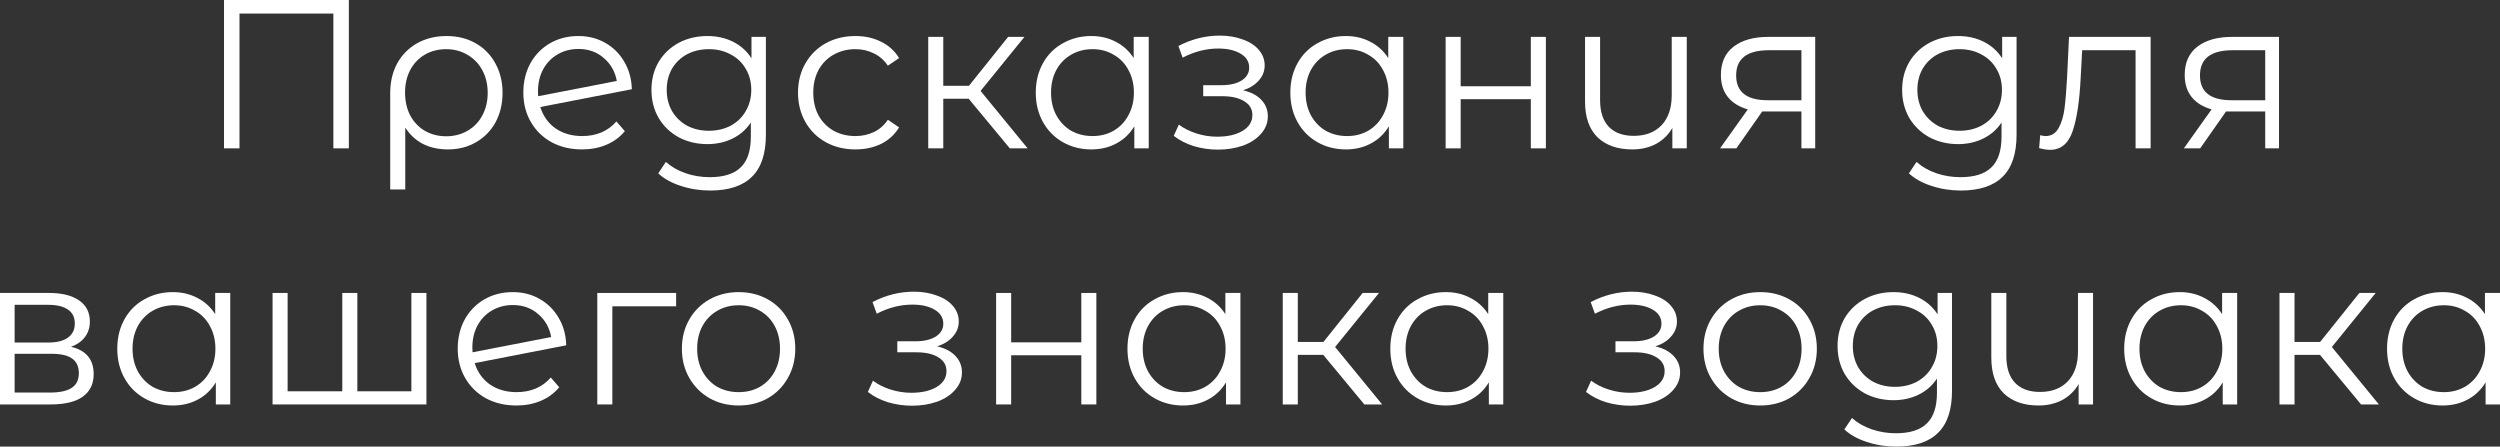 <?xml version="1.0" encoding="UTF-8"?> <svg xmlns="http://www.w3.org/2000/svg" viewBox="0 0 283.113 50.576" fill="none"><rect x="0" y="0" width="283.113" height="50.576" fill="#333333" stroke="none"/> <path d="M39.505 0V16.8H37.753V1.536H27.121V16.8H25.369V0H39.505Z" fill="white"></path> <path d="M50.574 4.08C51.806 4.08 52.902 4.352 53.862 4.896C54.822 5.44 55.566 6.2 56.094 7.176C56.638 8.152 56.91 9.264 56.91 10.512C56.91 11.76 56.646 12.872 56.118 13.848C55.59 14.808 54.854 15.56 53.91 16.104C52.982 16.648 51.918 16.92 50.718 16.92C49.662 16.92 48.718 16.712 47.886 16.296C47.07 15.864 46.406 15.248 45.894 14.448V21.456H44.19V10.536C44.19 9.272 44.454 8.152 44.982 7.176C45.526 6.2 46.278 5.44 47.238 4.896C48.214 4.352 49.326 4.08 50.574 4.08ZM50.526 15.432C51.422 15.432 52.23 15.224 52.95 14.808C53.67 14.392 54.23 13.808 54.63 13.056C55.03 12.304 55.23 11.456 55.23 10.512C55.23 9.568 55.03 8.72 54.63 7.968C54.23 7.216 53.67 6.632 52.95 6.216C52.23 5.784 51.422 5.568 50.526 5.568C49.63 5.568 48.822 5.776 48.102 6.192C47.398 6.608 46.846 7.192 46.446 7.944C46.062 8.68 45.87 9.528 45.87 10.488C45.87 11.448 46.062 12.304 46.446 13.056C46.846 13.808 47.398 14.392 48.102 14.808C48.822 15.224 49.63 15.432 50.526 15.432Z" fill="white"></path> <path d="M65.938 15.408C66.722 15.408 67.442 15.272 68.098 15C68.77 14.712 69.338 14.296 69.802 13.752L70.762 14.856C70.202 15.528 69.506 16.04 68.674 16.392C67.842 16.744 66.922 16.92 65.914 16.92C64.618 16.92 63.466 16.648 62.458 16.104C61.45 15.544 60.666 14.776 60.106 13.8C59.546 12.824 59.266 11.72 59.266 10.488C59.266 9.256 59.53 8.152 60.058 7.176C60.602 6.2 61.346 5.44 62.29 4.896C63.234 4.352 64.306 4.08 65.506 4.08C66.626 4.08 67.634 4.336 68.53 4.848C69.442 5.36 70.162 6.072 70.69 6.984C71.234 7.896 71.522 8.936 71.554 10.104L61.186 12.12C61.506 13.144 62.082 13.952 62.914 14.544C63.762 15.12 64.77 15.408 65.938 15.408ZM65.506 5.544C64.626 5.544 63.834 5.752 63.13 6.168C62.442 6.568 61.898 7.136 61.498 7.872C61.114 8.592 60.922 9.424 60.922 10.368C60.922 10.608 60.93 10.784 60.946 10.896L69.85 9.168C69.658 8.112 69.17 7.248 68.386 6.576C67.602 5.888 66.642 5.544 65.506 5.544Z" fill="white"></path> <path d="M86.734 4.176V15.264C86.734 17.408 86.206 18.992 85.15 20.016C84.11 21.056 82.534 21.576 80.422 21.576C79.254 21.576 78.142 21.4 77.086 21.048C76.046 20.712 75.198 20.24 74.542 19.632L75.406 18.336C76.014 18.88 76.75 19.304 77.614 19.608C78.494 19.912 79.414 20.064 80.374 20.064C81.974 20.064 83.15 19.688 83.902 18.936C84.654 18.2 85.03 17.048 85.03 15.48V13.872C84.502 14.672 83.806 15.28 82.942 15.696C82.094 16.112 81.15 16.32 80.11 16.32C78.926 16.32 77.846 16.064 76.87 15.552C75.91 15.024 75.15 14.296 74.59 13.368C74.046 12.424 73.774 11.36 73.774 10.176C73.774 8.992 74.046 7.936 74.59 7.008C75.15 6.08 75.91 5.36 76.87 4.848C77.83 4.336 78.91 4.08 80.11 4.08C81.182 4.08 82.15 4.296 83.014 4.728C83.878 5.16 84.574 5.784 85.102 6.6V4.176H86.734ZM80.278 14.808C81.19 14.808 82.014 14.616 82.75 14.232C83.486 13.832 84.054 13.28 84.454 12.576C84.87 11.872 85.078 11.072 85.078 10.176C85.078 9.28 84.87 8.488 84.454 7.8C84.054 7.096 83.486 6.552 82.75 6.168C82.03 5.768 81.206 5.568 80.278 5.568C79.366 5.568 78.542 5.76 77.806 6.144C77.086 6.528 76.518 7.072 76.102 7.776C75.702 8.48 75.502 9.28 75.502 10.176C75.502 11.072 75.702 11.872 76.102 12.576C76.518 13.28 77.086 13.832 77.806 14.232C78.542 14.616 79.366 14.808 80.278 14.808Z" fill="white"></path> <path d="M96.874 16.92C95.626 16.92 94.506 16.648 93.514 16.104C92.538 15.56 91.77 14.8 91.21 13.824C90.65 12.832 90.37 11.72 90.37 10.488C90.37 9.256 90.65 8.152 91.21 7.176C91.77 6.2 92.538 5.44 93.514 4.896C94.506 4.352 95.626 4.08 96.874 4.08C97.962 4.08 98.93 4.296 99.778 4.728C100.642 5.144 101.322 5.76 101.818 6.576L100.546 7.44C100.13 6.816 99.602 6.352 98.962 6.048C98.322 5.728 97.626 5.568 96.874 5.568C95.962 5.568 95.138 5.776 94.402 6.192C93.682 6.592 93.114 7.168 92.698 7.92C92.298 8.672 92.098 9.528 92.098 10.488C92.098 11.464 92.298 12.328 92.698 13.08C93.114 13.816 93.682 14.392 94.402 14.808C95.138 15.208 95.962 15.408 96.874 15.408C97.626 15.408 98.322 15.256 98.962 14.952C99.602 14.648 100.13 14.184 100.546 13.56L101.818 14.424C101.322 15.24 100.642 15.864 99.778 16.296C98.914 16.712 97.946 16.92 96.874 16.92Z" fill="white"></path> <path d="M109.701 11.184H106.821V16.8H105.117V4.176H106.821V9.72H109.725L114.165 4.176H116.013L111.045 10.296L116.373 16.8H114.357L109.701 11.184Z" fill="white"></path> <path d="M130.089 4.176V16.8H128.457V14.304C127.945 15.152 127.265 15.8 126.417 16.248C125.585 16.696 124.641 16.92 123.585 16.92C122.401 16.92 121.329 16.648 120.369 16.104C119.409 15.56 118.657 14.8 118.113 13.824C117.569 12.848 117.297 11.736 117.297 10.488C117.297 9.24 117.569 8.128 118.113 7.152C118.657 6.176 119.409 5.424 120.369 4.896C121.329 4.352 122.401 4.08 123.585 4.08C124.609 4.08 125.529 4.296 126.345 4.728C127.177 5.144 127.857 5.76 128.385 6.576V4.176H130.089ZM123.729 15.408C124.609 15.408 125.401 15.208 126.105 14.808C126.825 14.392 127.385 13.808 127.785 13.056C128.201 12.304 128.409 11.448 128.409 10.488C128.409 9.528 128.201 8.672 127.785 7.92C127.385 7.168 126.825 6.592 126.105 6.192C125.401 5.776 124.609 5.568 123.729 5.568C122.833 5.568 122.025 5.776 121.305 6.192C120.601 6.592 120.041 7.168 119.625 7.92C119.225 8.672 119.025 9.528 119.025 10.488C119.025 11.448 119.225 12.304 119.625 13.056C120.041 13.808 120.601 14.392 121.305 14.808C122.025 15.208 122.833 15.408 123.729 15.408Z" fill="white"></path> <path d="M140.769 10.224C141.665 10.432 142.353 10.792 142.833 11.304C143.329 11.816 143.577 12.44 143.577 13.176C143.577 13.912 143.321 14.568 142.809 15.144C142.313 15.72 141.633 16.168 140.769 16.488C139.905 16.792 138.953 16.944 137.913 16.944C137.001 16.944 136.105 16.816 135.225 16.56C134.345 16.288 133.577 15.896 132.921 15.384L133.497 14.112C134.073 14.544 134.745 14.88 135.513 15.12C136.281 15.36 137.057 15.48 137.841 15.48C139.009 15.48 139.961 15.264 140.697 14.832C141.449 14.384 141.825 13.784 141.825 13.032C141.825 12.36 141.521 11.84 140.913 11.472C140.305 11.088 139.473 10.896 138.417 10.896H136.257V9.648H138.321C139.265 9.648 140.025 9.472 140.601 9.12C141.177 8.752 141.465 8.264 141.465 7.656C141.465 6.984 141.137 6.456 140.481 6.072C139.841 5.688 139.001 5.496 137.961 5.496C136.601 5.496 135.257 5.84 133.929 6.528L133.449 5.208C134.953 4.424 136.513 4.032 138.129 4.032C139.089 4.032 139.953 4.176 140.721 4.464C141.505 4.736 142.113 5.128 142.545 5.64C142.993 6.152 143.217 6.744 143.217 7.416C143.217 8.056 142.993 8.624 142.545 9.12C142.113 9.616 141.521 9.984 140.769 10.224Z" fill="white"></path> <path d="M158.917 4.176V16.8H157.285V14.304C156.773 15.152 156.093 15.8 155.245 16.248C154.413 16.696 153.469 16.92 152.413 16.92C151.229 16.92 150.157 16.648 149.197 16.104C148.237 15.56 147.485 14.8 146.941 13.824C146.397 12.848 146.125 11.736 146.125 10.488C146.125 9.24 146.397 8.128 146.941 7.152C147.485 6.176 148.237 5.424 149.197 4.896C150.157 4.352 151.229 4.08 152.413 4.08C153.437 4.08 154.357 4.296 155.173 4.728C156.005 5.144 156.685 5.76 157.213 6.576V4.176H158.917ZM152.557 15.408C153.437 15.408 154.229 15.208 154.933 14.808C155.653 14.392 156.213 13.808 156.613 13.056C157.029 12.304 157.237 11.448 157.237 10.488C157.237 9.528 157.029 8.672 156.613 7.92C156.213 7.168 155.653 6.592 154.933 6.192C154.229 5.776 153.437 5.568 152.557 5.568C151.661 5.568 150.853 5.776 150.133 6.192C149.429 6.592 148.869 7.168 148.453 7.92C148.053 8.672 147.853 9.528 147.853 10.488C147.853 11.448 148.053 12.304 148.453 13.056C148.869 13.808 149.429 14.392 150.133 14.808C150.853 15.208 151.661 15.408 152.557 15.408Z" fill="white"></path> <path d="M163.711 4.176H165.415V9.768H173.359V4.176H175.063V16.8H173.359V11.232H165.415V16.8H163.711V4.176Z" fill="white"></path> <path d="M191.018 4.176V16.8H189.386V14.496C188.938 15.264 188.322 15.864 187.538 16.296C186.754 16.712 185.858 16.92 184.85 16.92C183.186 16.92 181.874 16.464 180.914 15.552C179.97 14.624 179.498 13.272 179.498 11.496V4.176H181.202V11.328C181.202 12.656 181.53 13.664 182.186 14.352C182.842 15.04 183.786 15.384 185.018 15.384C186.346 15.384 187.394 14.984 188.162 14.184C188.93 13.368 189.314 12.24 189.314 10.8V4.176H191.018Z" fill="white"></path> <path d="M205.563 4.176V16.8H204.003V12.624H199.563L196.635 16.8H194.787L197.931 12.384C196.955 12.112 196.203 11.648 195.675 10.992C195.147 10.336 194.883 9.504 194.883 8.496C194.883 7.088 195.363 6.016 196.323 5.28C197.283 4.544 198.595 4.176 200.259 4.176H205.563ZM196.611 8.544C196.611 10.416 197.803 11.352 200.187 11.352H204.003V5.688H200.307C197.843 5.688 196.611 6.64 196.611 8.544Z" fill="white"></path> <path d="M228.367 4.176V15.264C228.367 17.408 227.839 18.992 226.783 20.016C225.743 21.056 224.167 21.576 222.055 21.576C220.887 21.576 219.775 21.4 218.719 21.048C217.679 20.712 216.831 20.24 216.175 19.632L217.039 18.336C217.647 18.88 218.383 19.304 219.247 19.608C220.127 19.912 221.047 20.064 222.007 20.064C223.607 20.064 224.783 19.688 225.535 18.936C226.287 18.2 226.663 17.048 226.663 15.48V13.872C226.135 14.672 225.439 15.28 224.575 15.696C223.727 16.112 222.783 16.32 221.743 16.32C220.559 16.32 219.479 16.064 218.503 15.552C217.543 15.024 216.783 14.296 216.223 13.368C215.679 12.424 215.407 11.36 215.407 10.176C215.407 8.992 215.679 7.936 216.223 7.008C216.783 6.08 217.543 5.36 218.503 4.848C219.463 4.336 220.543 4.08 221.743 4.08C222.815 4.08 223.783 4.296 224.647 4.728C225.511 5.16 226.207 5.784 226.735 6.6V4.176H228.367ZM221.911 14.808C222.823 14.808 223.647 14.616 224.383 14.232C225.119 13.832 225.687 13.28 226.087 12.576C226.503 11.872 226.711 11.072 226.711 10.176C226.711 9.28 226.503 8.488 226.087 7.8C225.687 7.096 225.119 6.552 224.383 6.168C223.663 5.768 222.839 5.568 221.911 5.568C220.999 5.568 220.175 5.76 219.439 6.144C218.719 6.528 218.151 7.072 217.735 7.776C217.335 8.48 217.135 9.28 217.135 10.176C217.135 11.072 217.335 11.872 217.735 12.576C218.151 13.28 218.719 13.832 219.439 14.232C220.175 14.616 220.999 14.808 221.911 14.808Z" fill="white"></path> <path d="M243.547 4.176V16.8H241.843V5.688H235.795L235.627 8.808C235.499 11.432 235.195 13.448 234.715 14.856C234.235 16.264 233.378 16.968 232.147 16.968C231.81 16.968 231.403 16.904 230.923 16.776L231.043 15.312C231.33 15.376 231.531 15.408 231.643 15.408C232.298 15.408 232.794 15.104 233.131 14.496C233.467 13.888 233.691 13.136 233.802 12.24C233.915 11.344 234.011 10.16 234.091 8.688L234.306 4.176H243.547Z" fill="white"></path> <path d="M258.087 4.176V16.8H256.525V12.624H252.088L249.159 16.8H247.311L250.453 12.384C249.479 12.112 248.727 11.648 248.198 10.992C247.671 10.336 247.407 9.504 247.407 8.496C247.407 7.088 247.887 6.016 248.847 5.28C249.807 4.544 251.118 4.176 252.782 4.176H258.087ZM249.135 8.544C249.135 10.416 250.326 11.352 252.71 11.352H256.525V5.688H252.83C250.366 5.688 249.135 6.64 249.135 8.544Z" fill="white"></path> <path d="M8.04 39.272C9.752 39.672 10.608 40.704 10.608 42.368C10.608 43.472 10.2 44.32 9.384 44.912C8.568 45.504 7.352 45.8 5.736 45.8H0V33.176H5.568C7.008 33.176 8.136 33.456 8.952 34.016C9.768 34.576 10.176 35.376 10.176 36.416C10.176 37.104 9.984 37.696 9.6 38.192C9.232 38.672 8.712 39.032 8.04 39.272ZM1.656 38.792H5.448C6.424 38.792 7.168 38.608 7.68 38.24C8.208 37.872 8.472 37.336 8.472 36.632C8.472 35.928 8.208 35.4 7.68 35.048C7.168 34.696 6.424 34.52 5.448 34.52H1.656V38.792ZM5.664 44.456C6.752 44.456 7.568 44.28 8.112 43.928C8.656 43.576 8.928 43.024 8.928 42.272C8.928 41.52 8.68 40.968 8.184 40.616C7.688 40.248 6.904 40.064 5.832 40.064H1.656V44.456H5.664Z" fill="white"></path> <path d="M26.074 33.176V45.8H24.442V43.304C23.93 44.152 23.25 44.8 22.402 45.248C21.57 45.696 20.626 45.92 19.57 45.92C18.386 45.92 17.314 45.648 16.354 45.104C15.394 44.56 14.642 43.8 14.098 42.824C13.554 41.848 13.282 40.736 13.282 39.488C13.282 38.24 13.554 37.128 14.098 36.152C14.642 35.176 15.394 34.424 16.354 33.896C17.314 33.352 18.386 33.08 19.57 33.08C20.594 33.08 21.514 33.296 22.33 33.728C23.162 34.144 23.842 34.76 24.37 35.576V33.176H26.074ZM19.714 44.408C20.594 44.408 21.386 44.208 22.09 43.808C22.81 43.392 23.37 42.808 23.77 42.056C24.186 41.304 24.394 40.448 24.394 39.488C24.394 38.528 24.186 37.672 23.77 36.92C23.37 36.168 22.81 35.592 22.09 35.192C21.386 34.776 20.594 34.568 19.714 34.568C18.818 34.568 18.01 34.776 17.29 35.192C16.586 35.592 16.026 36.168 15.61 36.92C15.21 37.672 15.01 38.528 15.01 39.488C15.01 40.448 15.21 41.304 15.61 42.056C16.026 42.808 16.586 43.392 17.29 43.808C18.01 44.208 18.818 44.408 19.714 44.408Z" fill="white"></path> <path d="M48.291 33.176V45.8H30.867V33.176H32.571V44.312H38.763V33.176H40.467V44.312H46.587V33.176H48.291Z" fill="white"></path> <path d="M58.508 44.408C59.292 44.408 60.012 44.272 60.668 44C61.34 43.712 61.908 43.296 62.372 42.752L63.332 43.856C62.772 44.528 62.076 45.04 61.244 45.392C60.412 45.744 59.492 45.92 58.484 45.92C57.188 45.92 56.036 45.648 55.028 45.104C54.02 44.544 53.236 43.776 52.676 42.8C52.116 41.824 51.836 40.72 51.836 39.488C51.836 38.256 52.1 37.152 52.628 36.176C53.172 35.2 53.916 34.44 54.86 33.896C55.804 33.352 56.876 33.08 58.076 33.08C59.196 33.08 60.204 33.336 61.1 33.848C62.012 34.36 62.732 35.072 63.26 35.984C63.804 36.896 64.092 37.936 64.124 39.104L53.756 41.12C54.076 42.144 54.652 42.952 55.484 43.544C56.332 44.12 57.34 44.408 58.508 44.408ZM58.076 34.544C57.196 34.544 56.404 34.752 55.7 35.168C55.012 35.568 54.468 36.136 54.068 36.872C53.684 37.592 53.492 38.424 53.492 39.368C53.492 39.608 53.5 39.784 53.516 39.896L62.42 38.168C62.228 37.112 61.74 36.248 60.956 35.576C60.172 34.888 59.212 34.544 58.076 34.544Z" fill="white"></path> <path d="M76.569 34.688H69.345V45.8H67.641V33.176H76.569V34.688Z" fill="white"></path> <path d="M83.653 45.92C82.437 45.92 81.341 45.648 80.365 45.104C79.389 44.544 78.621 43.776 78.061 42.8C77.501 41.824 77.221 40.72 77.221 39.488C77.221 38.256 77.501 37.152 78.061 36.176C78.621 35.2 79.389 34.44 80.365 33.896C81.341 33.352 82.437 33.08 83.653 33.08C84.869 33.08 85.965 33.352 86.941 33.896C87.917 34.44 88.677 35.2 89.221 36.176C89.781 37.152 90.061 38.256 90.061 39.488C90.061 40.72 89.781 41.824 89.221 42.8C88.677 43.776 87.917 44.544 86.941 45.104C85.965 45.648 84.869 45.92 83.653 45.92ZM83.653 44.408C84.549 44.408 85.349 44.208 86.053 43.808C86.773 43.392 87.333 42.808 87.733 42.056C88.133 41.304 88.333 40.448 88.333 39.488C88.333 38.528 88.133 37.672 87.733 36.92C87.333 36.168 86.773 35.592 86.053 35.192C85.349 34.776 84.549 34.568 83.653 34.568C82.757 34.568 81.949 34.776 81.229 35.192C80.525 35.592 79.965 36.168 79.549 36.92C79.149 37.672 78.949 38.528 78.949 39.488C78.949 40.448 79.149 41.304 79.549 42.056C79.965 42.808 80.525 43.392 81.229 43.808C81.949 44.208 82.757 44.408 83.653 44.408Z" fill="white"></path> <path d="M106.128 39.224C107.024 39.432 107.712 39.792 108.192 40.304C108.688 40.816 108.936 41.44 108.936 42.176C108.936 42.912 108.68 43.568 108.168 44.144C107.672 44.72 106.992 45.168 106.128 45.488C105.264 45.792 104.312 45.944 103.272 45.944C102.36 45.944 101.464 45.816 100.584 45.56C99.704 45.288 98.936 44.896 98.28 44.384L98.856 43.112C99.432 43.544 100.104 43.88 100.872 44.12C101.64 44.36 102.416 44.48 103.2 44.48C104.368 44.48 105.32 44.264 106.056 43.832C106.808 43.384 107.184 42.784 107.184 42.032C107.184 41.36 106.88 40.84 106.272 40.472C105.664 40.088 104.832 39.896 103.776 39.896H101.616V38.648H103.68C104.624 38.648 105.384 38.472 105.96 38.12C106.536 37.752 106.824 37.264 106.824 36.656C106.824 35.984 106.496 35.456 105.84 35.072C105.2 34.688 104.36 34.496 103.32 34.496C101.96 34.496 100.616 34.84 99.288 35.528L98.808 34.208C100.312 33.424 101.872 33.032 103.488 33.032C104.448 33.032 105.312 33.176 106.08 33.464C106.864 33.736 107.472 34.128 107.904 34.64C108.352 35.152 108.576 35.744 108.576 36.416C108.576 37.056 108.352 37.624 107.904 38.12C107.472 38.616 106.88 38.984 106.128 39.224Z" fill="white"></path> <path d="M112.805 33.176H114.509V38.768H122.453V33.176H124.157V45.8H122.453V40.232H114.509V45.8H112.805V33.176Z" fill="white"></path> <path d="M140.472 33.176V45.8H138.84V43.304C138.328 44.152 137.648 44.8 136.8 45.248C135.968 45.696 135.024 45.92 133.968 45.92C132.784 45.92 131.712 45.648 130.752 45.104C129.792 44.56 129.04 43.8 128.496 42.824C127.952 41.848 127.68 40.736 127.68 39.488C127.68 38.24 127.952 37.128 128.496 36.152C129.04 35.176 129.792 34.424 130.752 33.896C131.712 33.352 132.784 33.08 133.968 33.08C134.992 33.08 135.912 33.296 136.728 33.728C137.56 34.144 138.24 34.76 138.768 35.576V33.176H140.472ZM134.112 44.408C134.992 44.408 135.784 44.208 136.488 43.808C137.208 43.392 137.768 42.808 138.168 42.056C138.584 41.304 138.792 40.448 138.792 39.488C138.792 38.528 138.584 37.672 138.168 36.92C137.768 36.168 137.208 35.592 136.488 35.192C135.784 34.776 134.992 34.568 134.112 34.568C133.216 34.568 132.408 34.776 131.688 35.192C130.984 35.592 130.424 36.168 130.008 36.92C129.608 37.672 129.408 38.528 129.408 39.488C129.408 40.448 129.608 41.304 130.008 42.056C130.424 42.808 130.984 43.392 131.688 43.808C132.408 44.208 133.216 44.408 134.112 44.408Z" fill="white"></path> <path d="M149.85 40.184H146.97V45.8H145.266V33.176H146.97V38.72H149.874L154.314 33.176H156.162L151.194 39.296L156.522 45.8H154.506L149.85 40.184Z" fill="white"></path> <path d="M170.238 33.176V45.8H168.606V43.304C168.094 44.152 167.414 44.8 166.566 45.248C165.734 45.696 164.79 45.92 163.734 45.92C162.55 45.92 161.478 45.648 160.518 45.104C159.558 44.56 158.806 43.8 158.262 42.824C157.718 41.848 157.446 40.736 157.446 39.488C157.446 38.24 157.718 37.128 158.262 36.152C158.806 35.176 159.558 34.424 160.518 33.896C161.478 33.352 162.55 33.08 163.734 33.08C164.758 33.08 165.678 33.296 166.494 33.728C167.326 34.144 168.006 34.76 168.534 35.576V33.176H170.238ZM163.878 44.408C164.758 44.408 165.55 44.208 166.254 43.808C166.974 43.392 167.534 42.808 167.934 42.056C168.35 41.304 168.558 40.448 168.558 39.488C168.558 38.528 168.35 37.672 167.934 36.92C167.534 36.168 166.974 35.592 166.254 35.192C165.55 34.776 164.758 34.568 163.878 34.568C162.982 34.568 162.174 34.776 161.454 35.192C160.75 35.592 160.19 36.168 159.774 36.92C159.374 37.672 159.174 38.528 159.174 39.488C159.174 40.448 159.374 41.304 159.774 42.056C160.19 42.808 160.75 43.392 161.454 43.808C162.174 44.208 162.982 44.408 163.878 44.408Z" fill="white"></path> <path d="M187.456 39.224C188.353 39.432 189.04 39.792 189.52 40.304C190.016 40.816 190.264 41.44 190.264 42.176C190.264 42.912 190.009 43.568 189.496 44.144C189 44.72 188.321 45.168 187.456 45.488C186.592 45.792 185.64 45.944 184.6 45.944C183.689 45.944 182.793 45.816 181.912 45.56C181.033 45.288 180.264 44.896 179.609 44.384L180.185 43.112C180.76 43.544 181.432 43.88 182.201 44.12C182.968 44.36 183.745 44.48 184.528 44.48C185.697 44.48 186.649 44.264 187.385 43.832C188.136 43.384 188.512 42.784 188.512 42.032C188.512 41.36 188.208 40.84 187.6 40.472C186.992 40.088 186.161 39.896 185.105 39.896H182.944V38.648H185.008C185.952 38.648 186.713 38.472 187.289 38.12C187.865 37.752 188.152 37.264 188.152 36.656C188.152 35.984 187.825 35.456 187.168 35.072C186.528 34.688 185.689 34.496 184.649 34.496C183.289 34.496 181.944 34.84 180.617 35.528L180.137 34.208C181.641 33.424 183.201 33.032 184.817 33.032C185.777 33.032 186.64 33.176 187.409 33.464C188.192 33.736 188.801 34.128 189.232 34.64C189.68 35.152 189.905 35.744 189.905 36.416C189.905 37.056 189.68 37.624 189.232 38.12C188.801 38.616 188.208 38.984 187.456 39.224Z" fill="white"></path> <path d="M199.341 45.92C198.125 45.92 197.029 45.648 196.053 45.104C195.077 44.544 194.309 43.776 193.749 42.8C193.189 41.824 192.909 40.72 192.909 39.488C192.909 38.256 193.189 37.152 193.749 36.176C194.309 35.2 195.077 34.44 196.053 33.896C197.029 33.352 198.125 33.08 199.341 33.08C200.557 33.08 201.653 33.352 202.629 33.896C203.605 34.44 204.365 35.2 204.909 36.176C205.469 37.152 205.749 38.256 205.749 39.488C205.749 40.72 205.469 41.824 204.909 42.8C204.365 43.776 203.605 44.544 202.629 45.104C201.653 45.648 200.557 45.92 199.341 45.92ZM199.341 44.408C200.237 44.408 201.037 44.208 201.741 43.808C202.461 43.392 203.021 42.808 203.421 42.056C203.821 41.304 204.021 40.448 204.021 39.488C204.021 38.528 203.821 37.672 203.421 36.92C203.021 36.168 202.461 35.592 201.741 35.192C201.037 34.776 200.237 34.568 199.341 34.568C198.445 34.568 197.637 34.776 196.917 35.192C196.213 35.592 195.653 36.168 195.237 36.92C194.837 37.672 194.637 38.528 194.637 39.488C194.637 40.448 194.837 41.304 195.237 42.056C195.653 42.808 196.213 43.392 196.917 43.808C197.637 44.208 198.445 44.408 199.341 44.408Z" fill="white"></path> <path d="M221.055 33.176V44.264C221.055 46.408 220.527 47.992 219.471 49.016C218.431 50.056 216.855 50.576 214.743 50.576C213.575 50.576 212.463 50.4 211.407 50.048C210.367 49.712 209.519 49.24 208.863 48.632L209.727 47.336C210.335 47.88 211.071 48.304 211.935 48.608C212.815 48.912 213.735 49.064 214.695 49.064C216.295 49.064 217.471 48.688 218.223 47.936C218.975 47.2 219.351 46.048 219.351 44.48V42.872C218.823 43.672 218.127 44.28 217.263 44.696C216.415 45.112 215.471 45.32 214.431 45.32C213.247 45.32 212.167 45.064 211.191 44.552C210.231 44.024 209.471 43.296 208.911 42.368C208.367 41.424 208.095 40.36 208.095 39.176C208.095 37.992 208.367 36.936 208.911 36.008C209.471 35.08 210.231 34.36 211.191 33.848C212.151 33.336 213.231 33.08 214.431 33.08C215.503 33.08 216.471 33.296 217.335 33.728C218.199 34.16 218.895 34.784 219.423 35.6V33.176H221.055ZM214.599 43.808C215.511 43.808 216.335 43.616 217.071 43.232C217.807 42.832 218.375 42.28 218.775 41.576C219.191 40.872 219.399 40.072 219.399 39.176C219.399 38.28 219.191 37.488 218.775 36.8C218.375 36.096 217.807 35.552 217.071 35.168C216.351 34.768 215.527 34.568 214.599 34.568C213.687 34.568 212.863 34.76 212.127 35.144C211.407 35.528 210.839 36.072 210.423 36.776C210.023 37.48 209.823 38.28 209.823 39.176C209.823 40.072 210.023 40.872 210.423 41.576C210.839 42.28 211.407 42.832 212.127 43.232C212.863 43.616 213.687 43.808 214.599 43.808Z" fill="white"></path> <path d="M237.026 33.176V45.8H235.394V43.496C234.946 44.264 234.33 44.864 233.546 45.296C232.762 45.712 231.866 45.92 230.858 45.92C229.194 45.92 227.882 45.464 226.922 44.552C225.978 43.624 225.506 42.272 225.506 40.496V33.176H227.21V40.328C227.21 41.656 227.538 42.664 228.194 43.352C228.85 44.04 229.794 44.384 231.026 44.384C232.354 44.384 233.402 43.984 234.17 43.184C234.938 42.368 235.322 41.24 235.322 39.8V33.176H237.026Z" fill="white"></path> <path d="M253.347 33.176V45.8H251.715V43.304C251.203 44.152 250.523 44.8 249.675 45.248C248.843 45.696 247.899 45.92 246.843 45.92C245.659 45.92 244.587 45.648 243.627 45.104C242.667 44.56 241.915 43.8 241.371 42.824C240.827 41.848 240.555 40.736 240.555 39.488C240.555 38.24 240.827 37.128 241.371 36.152C241.915 35.176 242.667 34.424 243.627 33.896C244.587 33.352 245.659 33.08 246.843 33.08C247.867 33.08 248.787 33.296 249.603 33.728C250.436 34.144 251.116 34.76 251.643 35.576V33.176H253.347ZM246.987 44.408C247.867 44.408 248.659 44.208 249.363 43.808C250.084 43.392 250.643 42.808 251.043 42.056C251.458 41.304 251.668 40.448 251.668 39.488C251.668 38.528 251.458 37.672 251.043 36.92C250.643 36.168 250.084 35.592 249.363 35.192C248.659 34.776 247.867 34.568 246.987 34.568C246.091 34.568 245.283 34.776 244.563 35.192C243.859 35.592 243.299 36.168 242.883 36.92C242.483 37.672 242.283 38.528 242.283 39.488C242.283 40.448 242.483 41.304 242.883 42.056C243.299 42.808 243.859 43.392 244.563 43.808C245.283 44.208 246.091 44.408 246.987 44.408Z" fill="white"></path> <path d="M262.725 40.184H259.844V45.8H258.14V33.176H259.844V38.72H262.747L267.188 33.176H269.037L264.069 39.296L269.397 45.8H267.38L262.725 40.184Z" fill="white"></path> <path d="M283.113 33.176V45.8H281.481V43.304C280.969 44.152 280.289 44.8 279.442 45.248C278.61 45.696 277.665 45.92 276.608 45.92C275.424 45.92 274.352 45.648 273.392 45.104C272.433 44.56 271.681 43.8 271.136 42.824C270.594 41.848 270.321 40.736 270.321 39.488C270.321 38.24 270.594 37.128 271.136 36.152C271.681 35.176 272.433 34.424 273.392 33.896C274.352 33.352 275.424 33.08 276.608 33.08C277.633 33.08 278.552 33.296 279.369 33.728C280.201 34.144 280.881 34.76 281.408 35.576V33.176H283.113ZM276.753 44.408C277.633 44.408 278.425 44.208 279.129 43.808C279.849 43.392 280.409 42.808 280.809 42.056C281.223 41.304 281.433 40.448 281.433 39.488C281.433 38.528 281.223 37.672 280.809 36.92C280.409 36.168 279.849 35.592 279.129 35.192C278.425 34.776 277.633 34.568 276.753 34.568C275.856 34.568 275.049 34.776 274.329 35.192C273.625 35.592 273.065 36.168 272.648 36.92C272.248 37.672 272.048 38.528 272.048 39.488C272.048 40.448 272.248 41.304 272.648 42.056C273.065 42.808 273.625 43.392 274.329 43.808C275.049 44.208 275.856 44.408 276.753 44.408Z" fill="white"></path> </svg> 